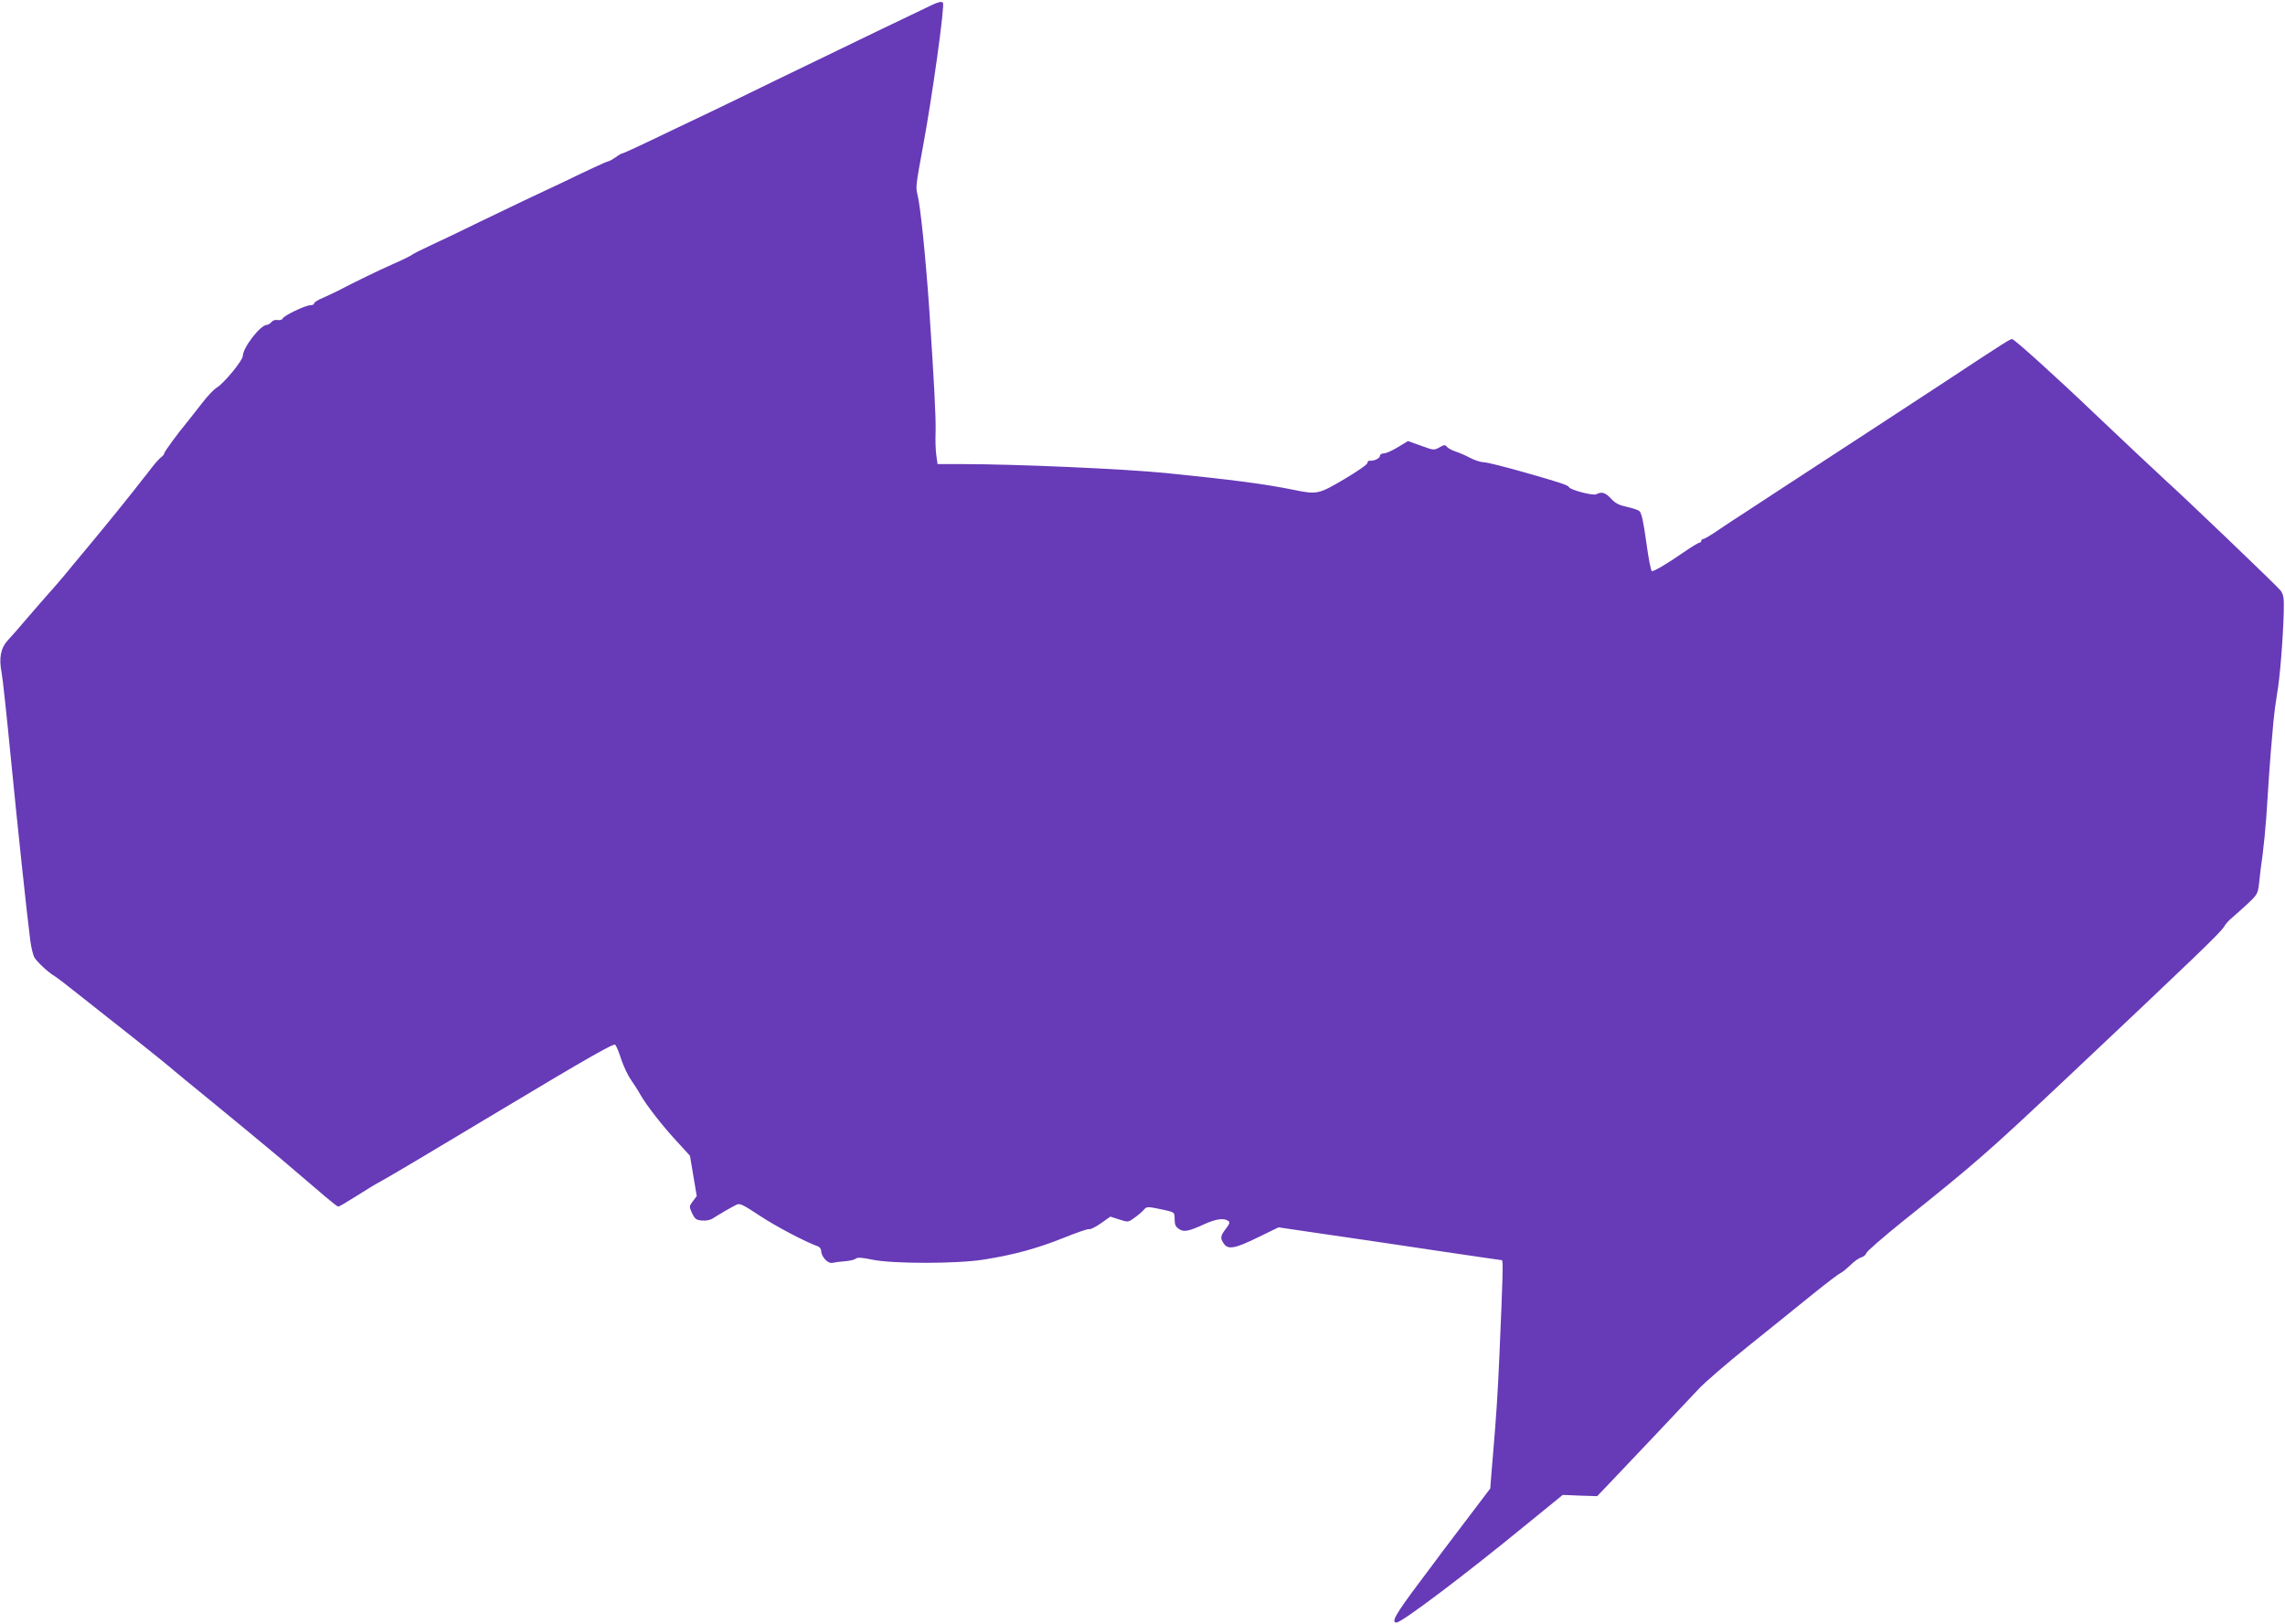 <?xml version="1.0" standalone="no"?>
<!DOCTYPE svg PUBLIC "-//W3C//DTD SVG 20010904//EN"
 "http://www.w3.org/TR/2001/REC-SVG-20010904/DTD/svg10.dtd">
<svg version="1.0" xmlns="http://www.w3.org/2000/svg"
 width="1280pt" height="910pt" viewBox="0 0 1280 910"
 preserveAspectRatio="xMidYMid meet">
<g transform="translate(0,910) scale(0.1,-0.1)"
fill="#673ab7" stroke="none">
<path d="M5160 9043 c-52 -25 -160 -77 -240 -115 -224 -108 -368 -178 -585
-283 -110 -54 -263 -128 -340 -165 -77 -37 -183 -87 -235 -112 -172 -83 -269
-128 -276 -128 -3 0 -19 -9 -35 -21 -16 -11 -35 -22 -42 -23 -14 -3 -111 -48
-247 -114 -52 -25 -97 -46 -100 -47 -8 -3 -195 -92 -375 -179 -93 -46 -213
-103 -265 -127 -52 -24 -102 -49 -110 -55 -8 -7 -57 -31 -108 -53 -85 -38
-205 -96 -307 -149 -22 -11 -61 -30 -87 -41 -27 -11 -48 -25 -48 -30 0 -6 -9
-11 -21 -11 -28 0 -149 -58 -155 -74 -3 -7 -15 -11 -28 -9 -13 3 -28 -2 -35
-11 -8 -9 -19 -16 -26 -16 -36 0 -135 -128 -135 -175 0 -24 -107 -154 -145
-176 -17 -10 -55 -50 -85 -90 -30 -39 -67 -85 -81 -103 -51 -61 -129 -167
-129 -176 0 -5 -8 -15 -18 -22 -9 -7 -33 -33 -52 -58 -19 -25 -40 -52 -47 -60
-62 -81 -206 -259 -307 -380 -39 -47 -74 -89 -79 -95 -16 -21 -84 -102 -132
-156 -27 -30 -86 -98 -130 -149 -44 -52 -94 -109 -112 -128 -39 -42 -50 -100
-34 -180 6 -31 29 -244 51 -472 38 -387 90 -877 110 -1032 5 -37 15 -77 22
-91 14 -25 81 -87 113 -105 11 -6 85 -63 165 -127 80 -63 215 -170 300 -237
85 -68 164 -131 175 -141 11 -10 123 -103 249 -205 126 -103 295 -243 375
-310 155 -132 162 -138 258 -220 33 -28 64 -52 68 -52 5 0 50 27 101 59 51 33
114 71 141 85 26 13 329 193 673 400 480 288 628 372 636 363 7 -7 22 -43 34
-82 13 -38 37 -90 55 -115 17 -25 41 -62 53 -84 36 -62 124 -175 204 -261 l73
-80 19 -113 19 -113 -22 -29 c-21 -29 -21 -30 -4 -67 16 -33 23 -38 56 -41 25
-2 48 3 65 15 29 19 94 57 128 74 18 9 37 0 130 -62 91 -60 256 -147 327 -172
9 -4 17 -15 17 -25 0 -32 38 -73 63 -67 12 3 43 7 69 9 26 2 54 8 61 14 10 9
34 7 93 -5 115 -24 478 -24 629 1 168 27 295 62 443 121 74 30 138 52 144 49
5 -3 34 11 64 32 l54 38 50 -16 c50 -16 50 -16 87 11 21 15 44 35 52 45 15 18
21 17 124 -5 46 -11 47 -12 47 -50 0 -30 6 -42 24 -54 28 -19 53 -14 143 27
64 29 107 35 132 19 12 -8 10 -16 -12 -45 -31 -40 -33 -53 -11 -84 24 -34 62
-27 189 35 l117 57 286 -42 c158 -23 438 -64 622 -92 184 -27 339 -50 343 -50
8 0 6 -82 -14 -540 -9 -207 -17 -329 -34 -530 -2 -30 -7 -90 -11 -132 l-6 -77
-106 -140 c-59 -77 -129 -170 -157 -207 -27 -37 -87 -117 -133 -178 -135 -180
-161 -226 -129 -226 29 0 377 262 726 548 l205 167 97 -4 96 -3 85 89 c134
141 419 442 483 511 32 35 157 143 279 241 122 98 284 228 361 291 77 62 147
115 155 118 8 3 33 23 55 44 22 22 50 41 62 44 12 3 25 14 28 24 3 10 95 90
203 177 410 328 478 388 902 787 730 688 881 833 899 865 7 13 27 36 45 50 17
14 56 50 88 79 54 51 56 56 63 115 3 34 12 107 20 162 7 55 16 147 20 205 8
134 25 375 30 420 2 19 6 71 10 115 4 44 13 114 20 155 16 83 34 313 38 460 2
81 -1 99 -18 122 -16 22 -547 530 -640 613 -26 23 -280 262 -405 381 -206 197
-446 414 -458 414 -14 0 -20 -4 -409 -260 -155 -102 -399 -261 -543 -355 -143
-93 -316 -206 -383 -250 -68 -44 -147 -96 -177 -116 -30 -19 -90 -58 -132 -87
-42 -29 -81 -52 -87 -52 -6 0 -11 -4 -11 -10 0 -5 -4 -10 -10 -10 -5 0 -45
-24 -87 -53 -89 -62 -165 -107 -179 -107 -6 0 -20 73 -32 163 -16 116 -27 165
-39 174 -8 7 -41 17 -72 24 -42 9 -63 20 -86 45 -32 35 -53 41 -83 25 -18 -9
-142 23 -152 39 -8 13 -48 26 -255 85 -106 30 -205 55 -222 55 -16 0 -50 11
-74 23 -24 13 -62 30 -84 37 -22 7 -45 20 -50 27 -9 12 -15 12 -41 -3 -30 -17
-33 -17 -104 9 l-73 26 -56 -34 c-31 -19 -66 -35 -79 -35 -12 0 -22 -6 -22
-14 0 -14 -34 -30 -57 -27 -7 1 -13 -5 -13 -13 0 -8 -58 -48 -129 -90 -144
-85 -153 -87 -281 -61 -161 33 -343 57 -720 95 -233 23 -836 50 -1142 50
l-136 0 -7 49 c-4 27 -6 87 -4 133 2 83 -8 275 -36 693 -21 297 -49 572 -66
637 -10 39 -8 54 30 260 53 284 125 801 113 813 -10 10 -29 4 -122 -42z"/>
</g>
</svg>
